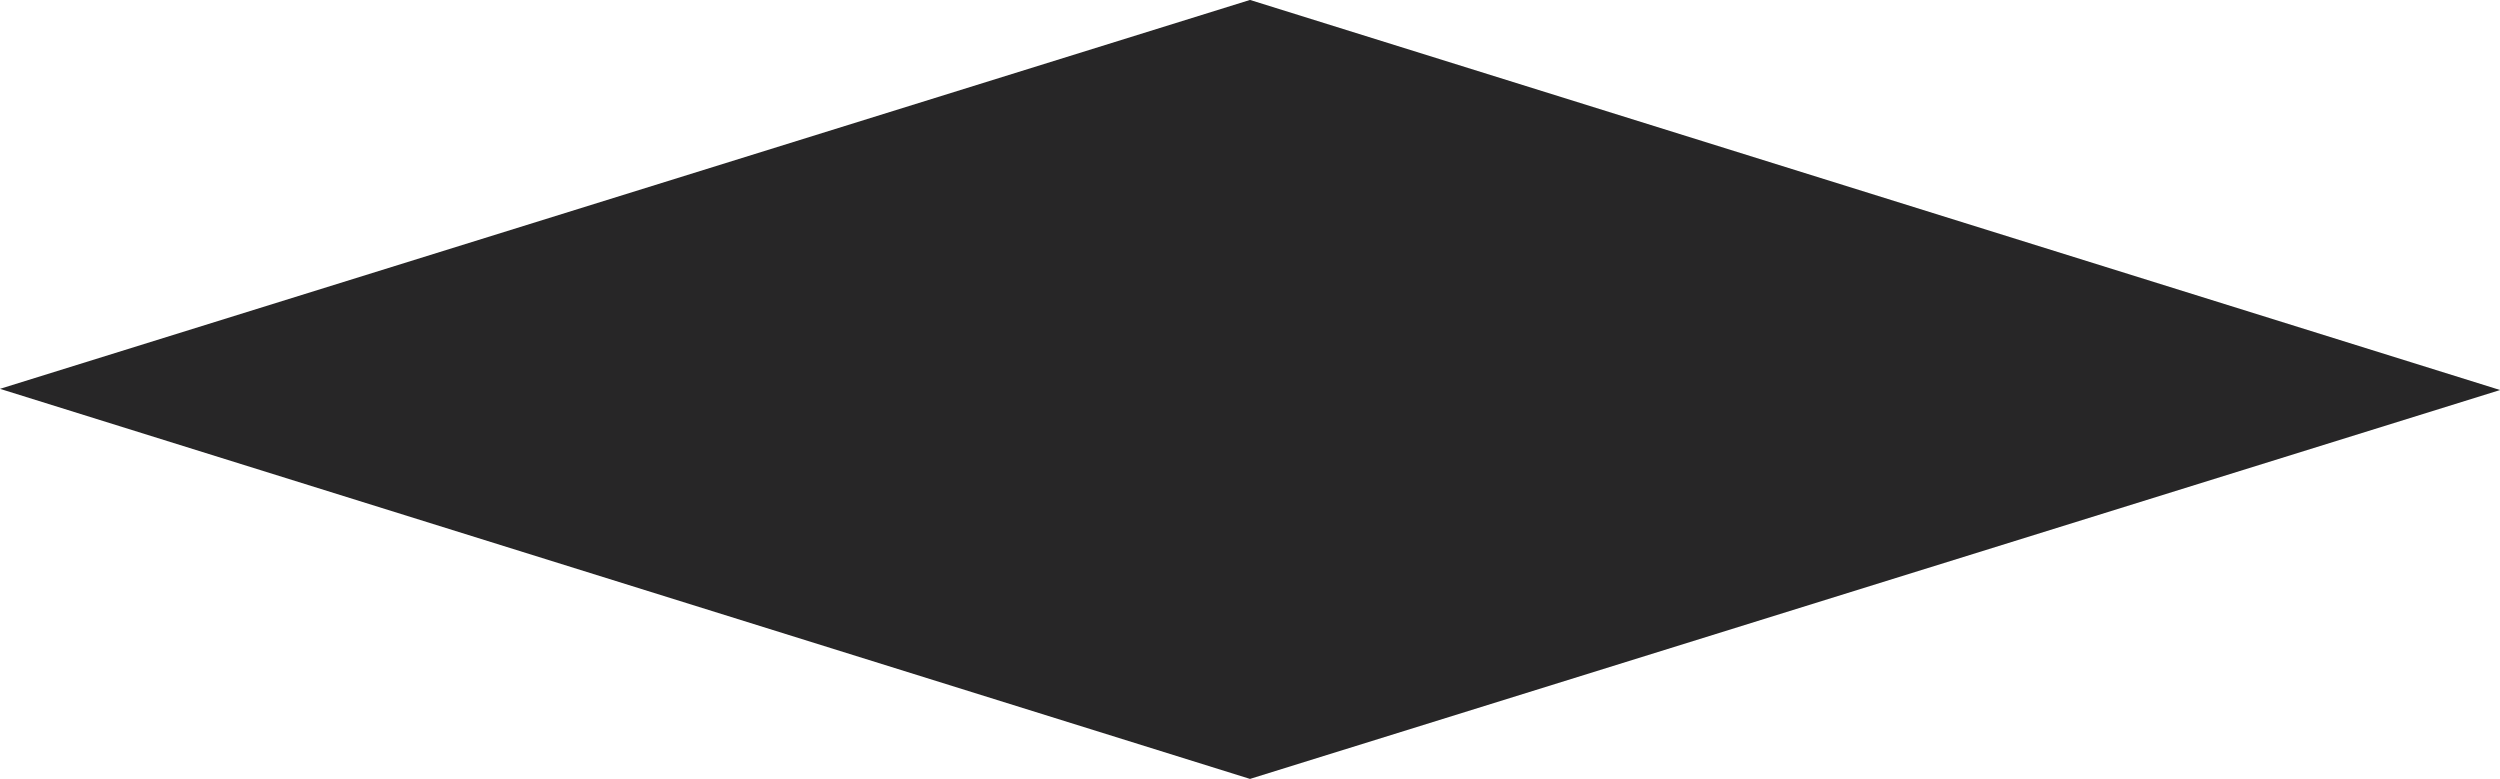<svg xmlns="http://www.w3.org/2000/svg" width="217.273" height="67.698" viewBox="0 0 217.273 67.698"><path id="Path_43" data-name="Path 43" d="M472.63,112.806,363.993,146.6,255.356,112.7l108.637-33.8,108.637,33.9" transform="translate(-255.356 -78.906)" fill="#272627"></path></svg>